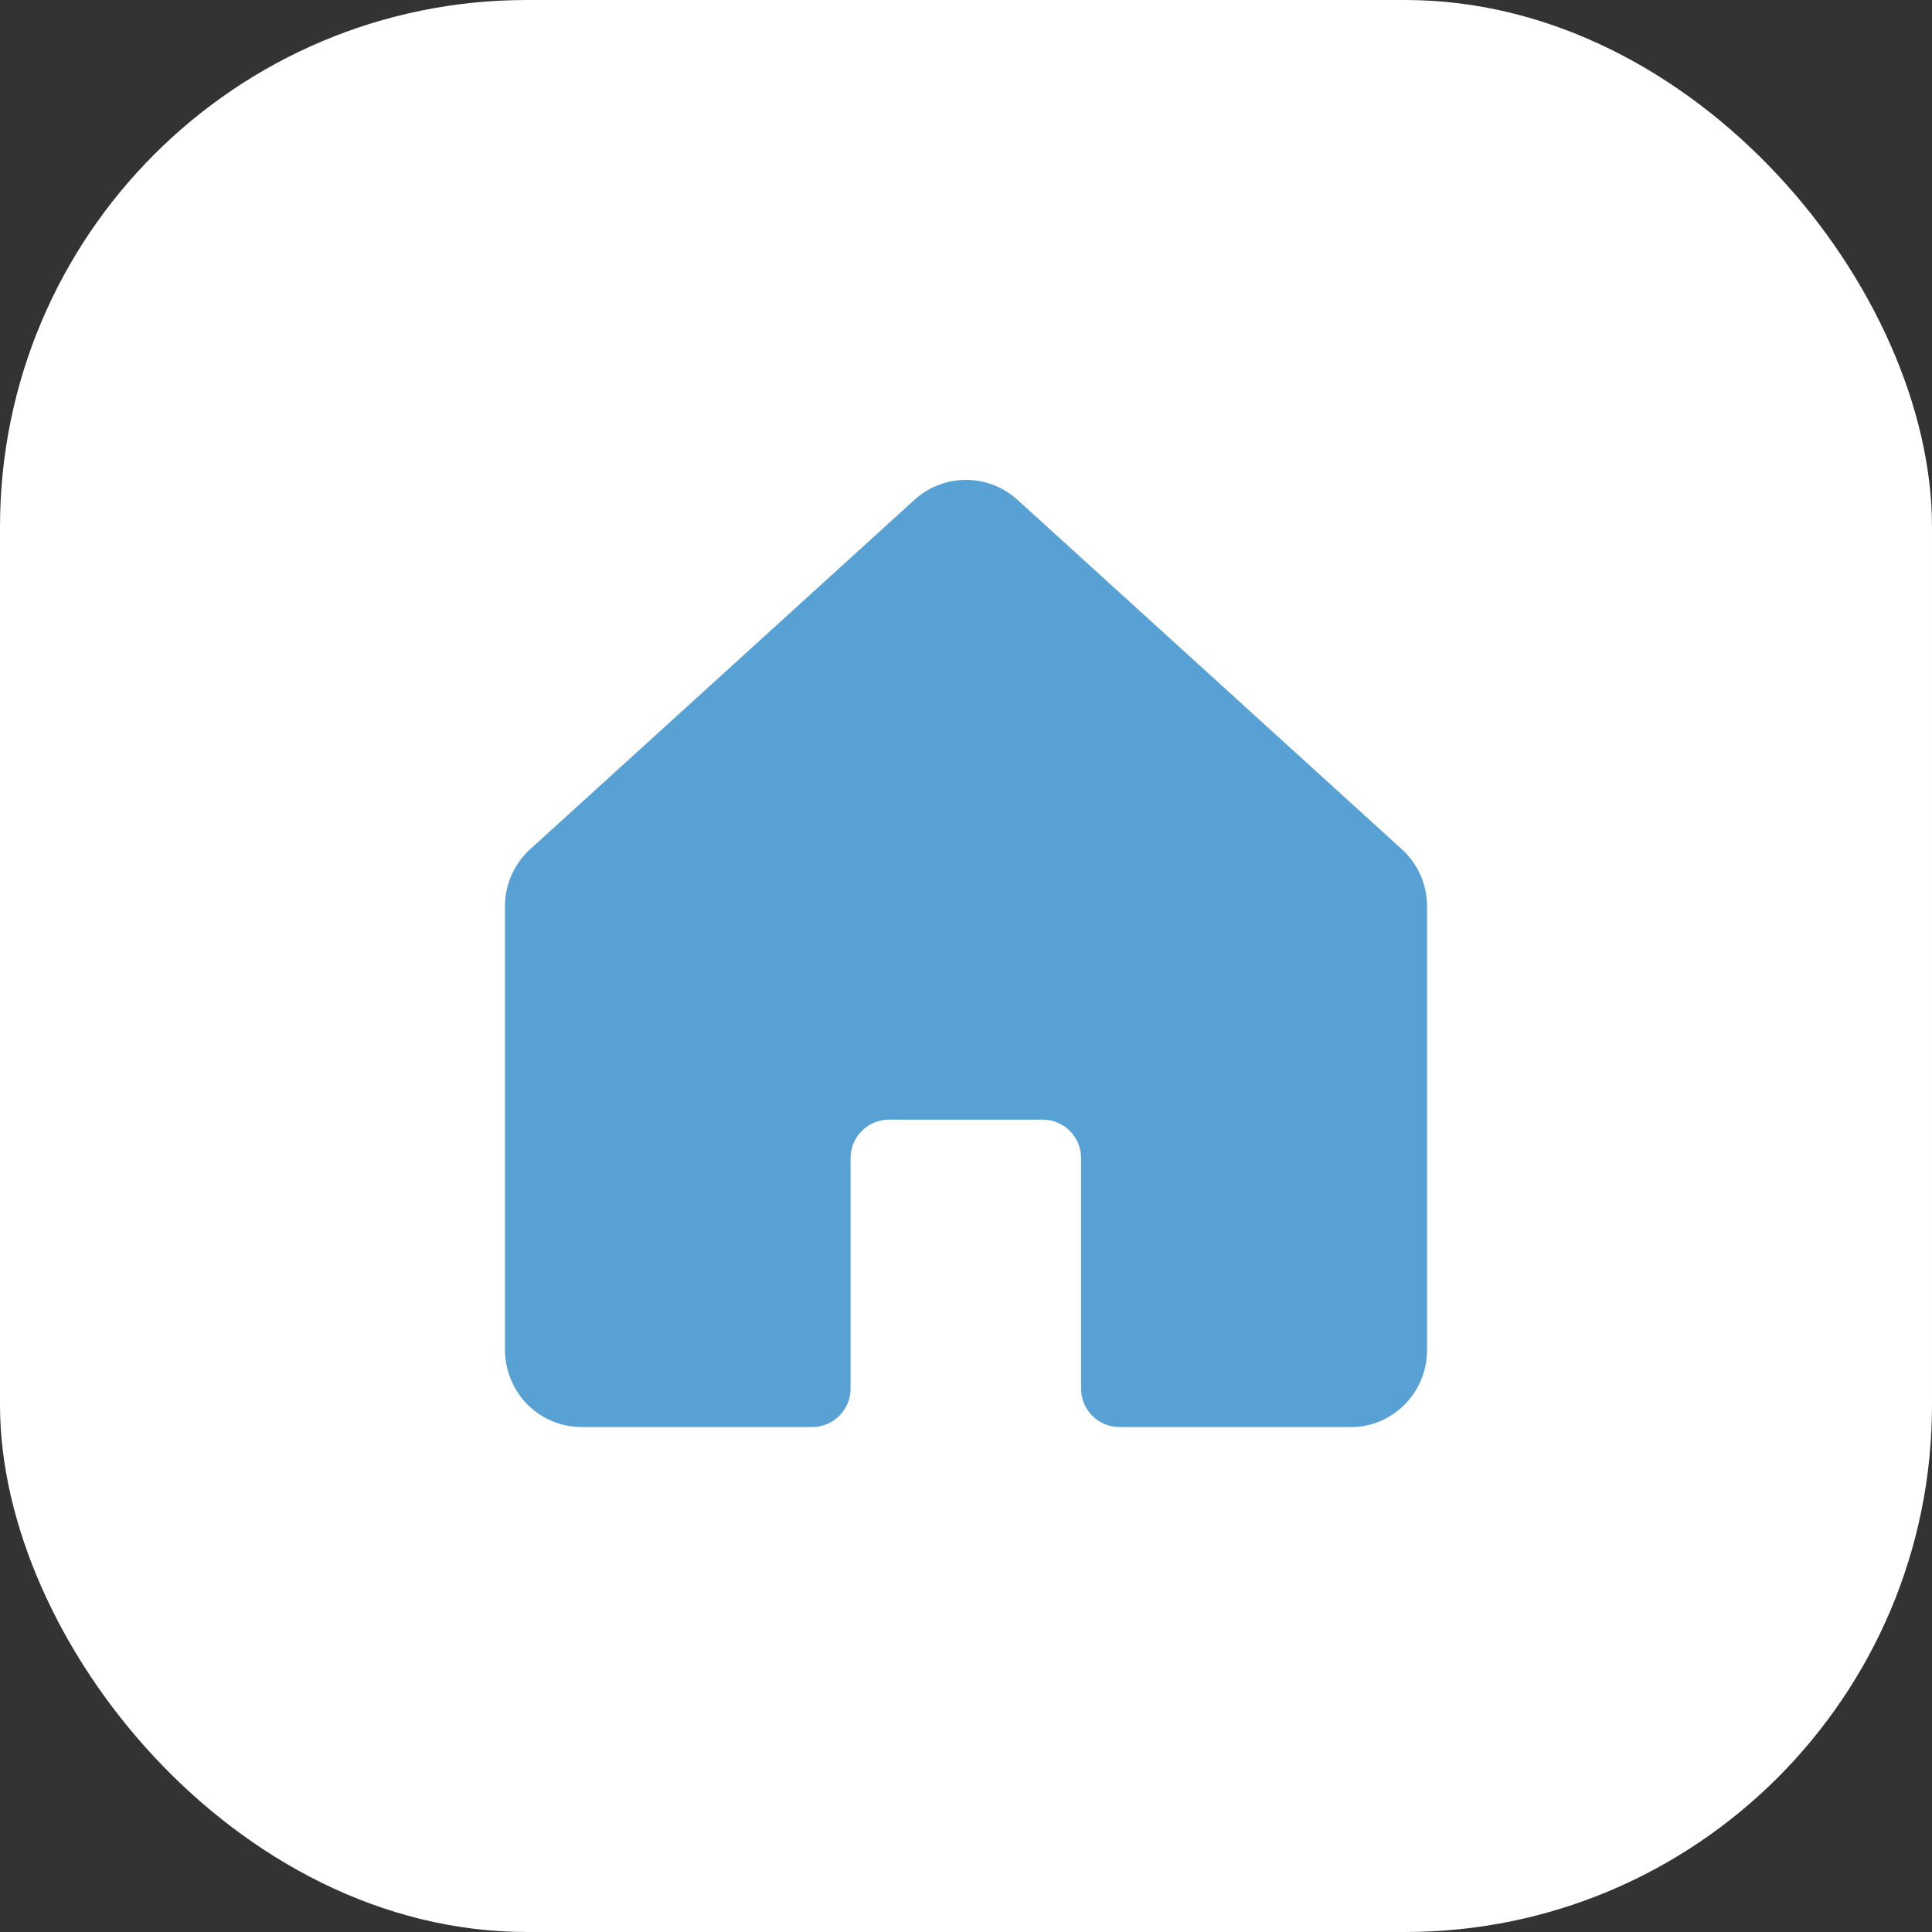 <?xml version="1.0" encoding="UTF-8"?> <svg xmlns="http://www.w3.org/2000/svg" width="44" height="44" viewBox="0 0 44 44" fill="none"><rect x="0" y="0" width="44" height="44" fill="#333333" stroke="none"/><rect width="44" height="44" rx="12" fill="white"></rect><g clip-path="url(#clip0_607_18)"><path d="M31.927 19.342L23.177 11.387C22.855 11.092 22.435 10.929 21.999 10.929C21.564 10.929 21.144 11.092 20.822 11.387L12.073 19.342C11.893 19.506 11.749 19.706 11.65 19.929C11.551 20.152 11.5 20.393 11.5 20.637V30.71C11.495 31.15 11.651 31.576 11.939 31.909C12.103 32.095 12.305 32.244 12.531 32.346C12.757 32.448 13.002 32.501 13.25 32.5H18.496C18.728 32.5 18.951 32.408 19.115 32.244C19.279 32.08 19.371 31.857 19.371 31.625V26.374C19.371 26.142 19.463 25.919 19.628 25.755C19.792 25.591 20.014 25.499 20.246 25.499H23.746C23.978 25.499 24.201 25.591 24.365 25.755C24.529 25.919 24.621 26.142 24.621 26.374V31.625C24.621 31.857 24.713 32.08 24.878 32.244C25.042 32.408 25.264 32.5 25.496 32.5H30.753C31.04 32.504 31.324 32.434 31.577 32.297C31.856 32.146 32.089 31.923 32.251 31.651C32.414 31.378 32.5 31.067 32.5 30.75V20.637C32.5 20.393 32.449 20.152 32.35 19.929C32.252 19.706 32.108 19.506 31.927 19.342Z" fill="#58A1D4"></path></g><defs><clipPath id="clip0_607_18"><rect width="28" height="28" fill="white" transform="translate(8 8)"></rect></clipPath></defs></svg> 